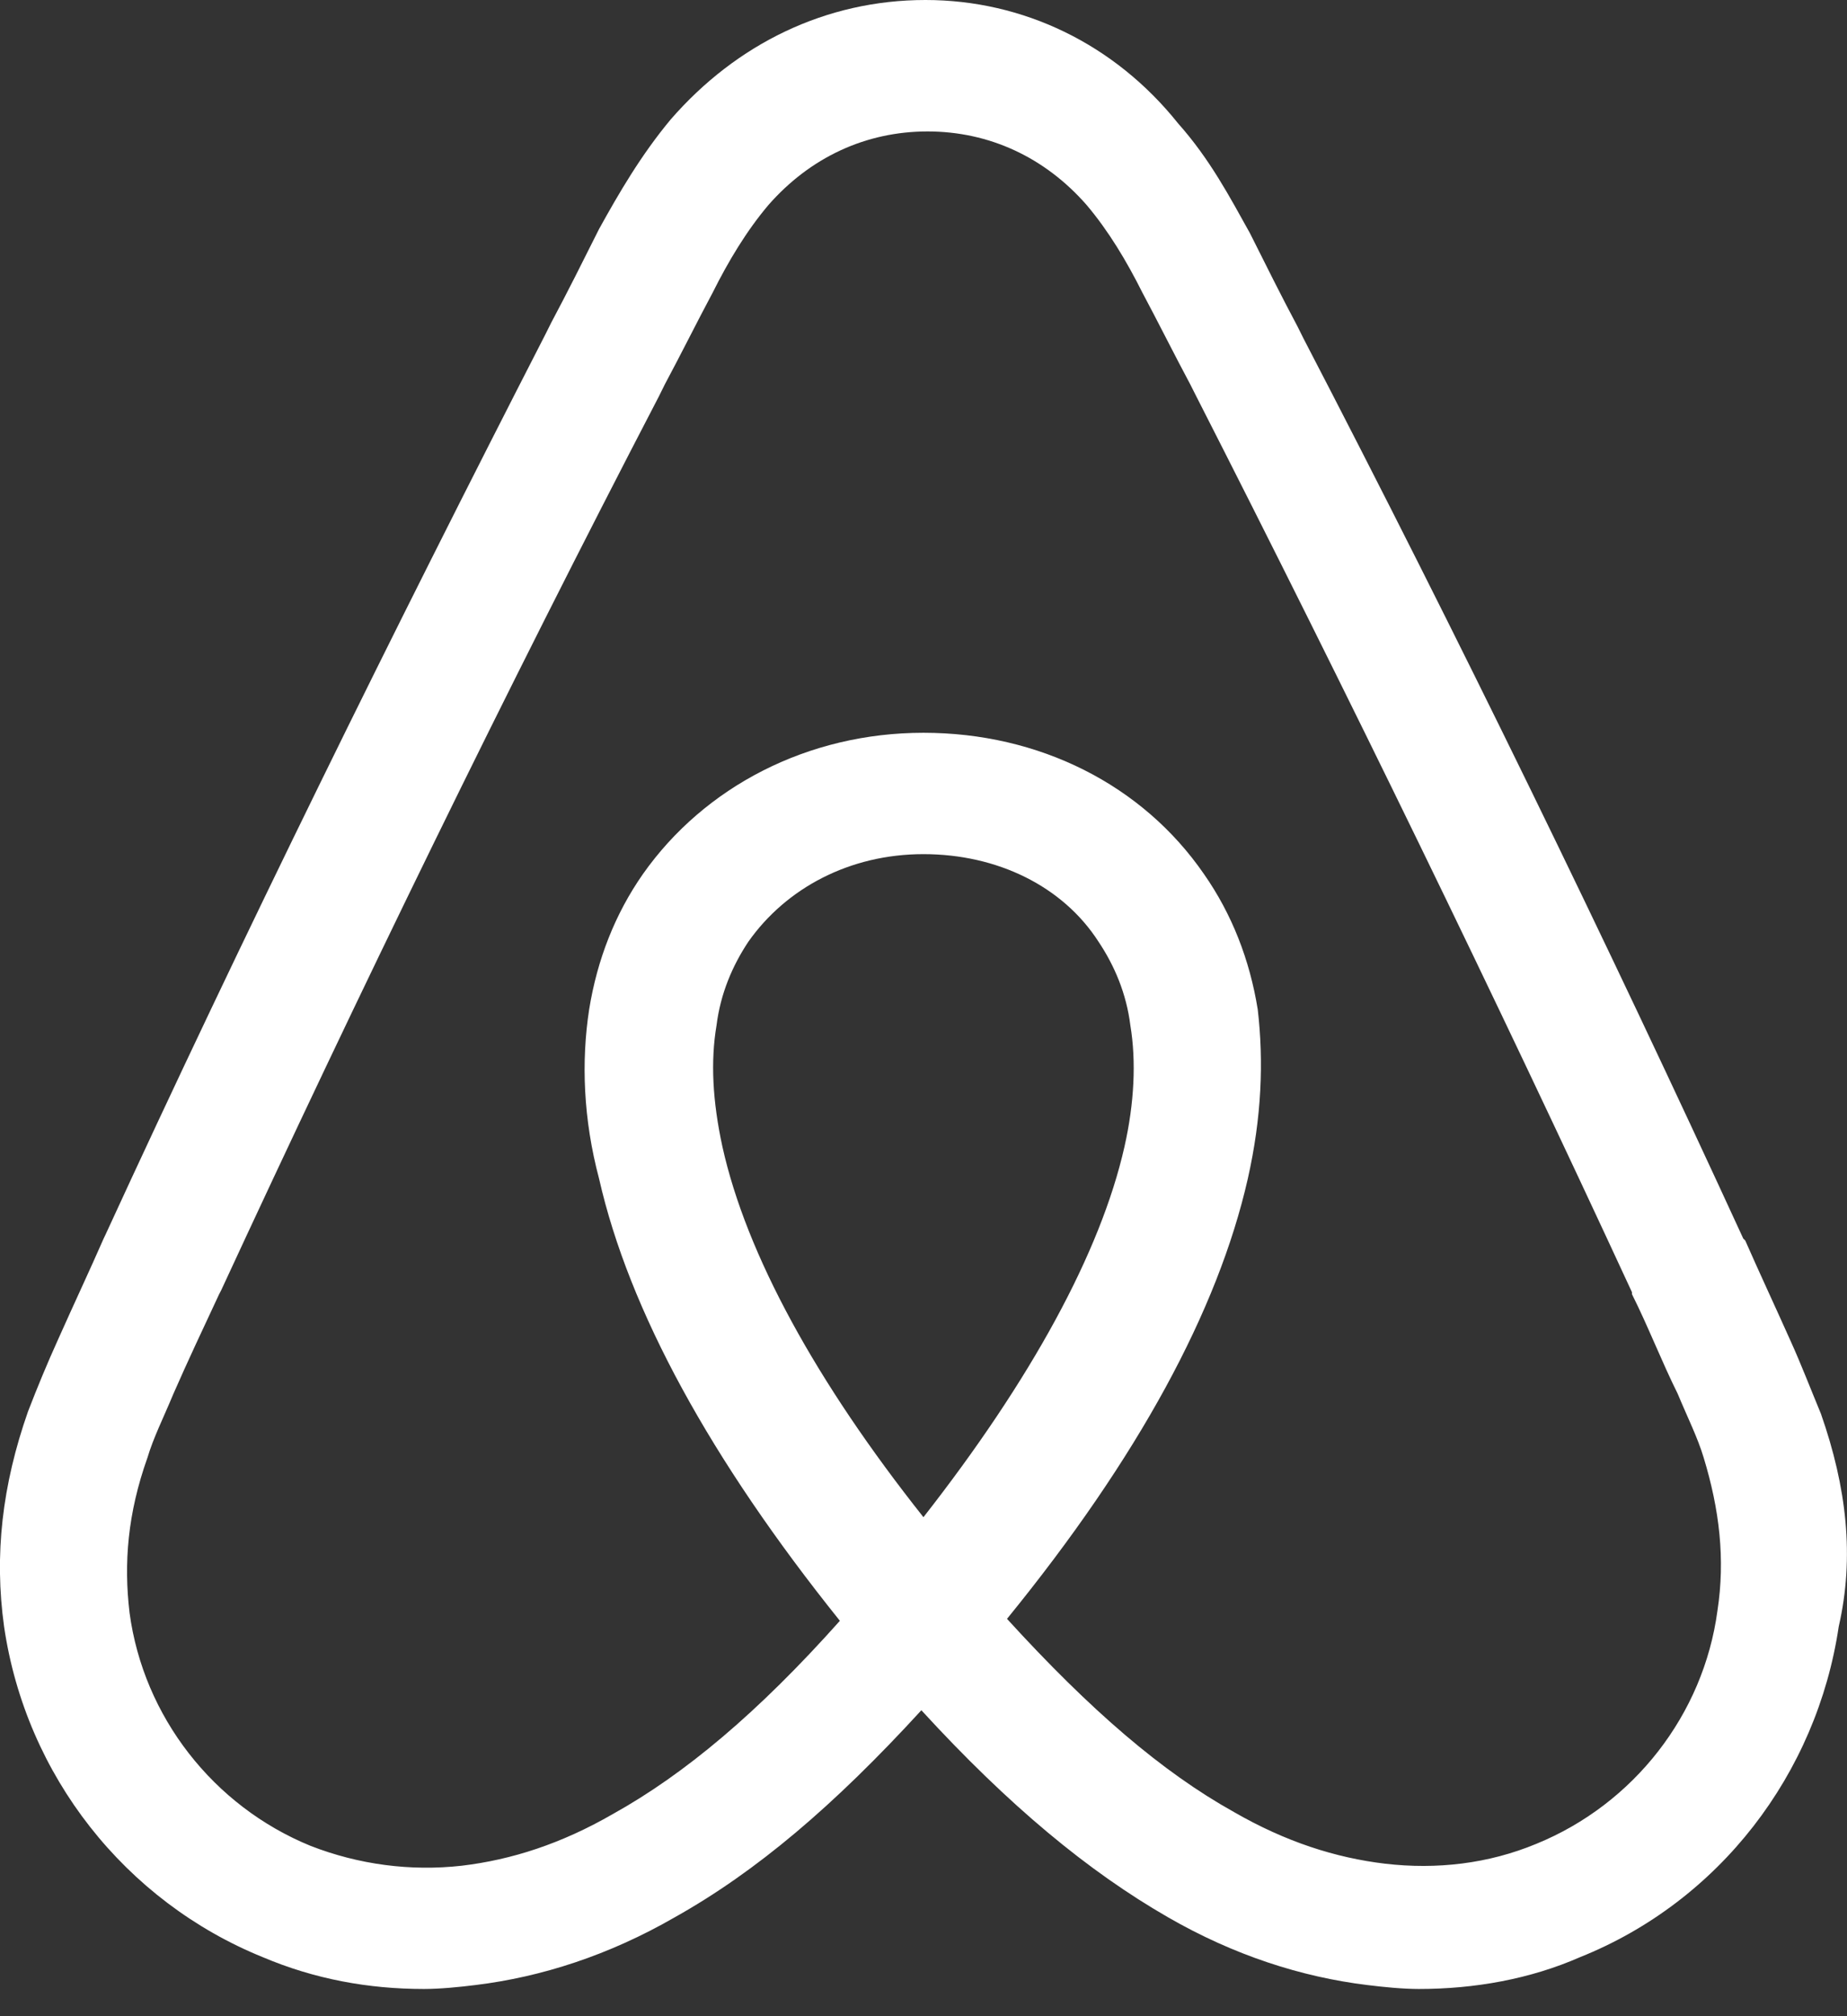 <svg width="33" height="36" viewBox="0 0 33 36" fill="none" xmlns="http://www.w3.org/2000/svg">
<rect x="0" y="0" width="33" height="36" fill="#333333" stroke="none"/>
<g clip-path="url(#clip0_1607_5465)">
<path d="M30.685 28.762C30.436 30.612 29.192 32.211 27.45 32.922C26.596 33.277 25.672 33.385 24.747 33.277C23.859 33.171 22.969 32.886 22.046 32.354C20.766 31.641 19.485 30.541 17.992 28.905C20.339 26.025 21.761 23.395 22.294 21.048C22.543 19.946 22.579 18.95 22.472 18.026C22.329 17.137 22.009 16.319 21.512 15.608C20.41 14.008 18.561 13.084 16.499 13.084C14.437 13.084 12.588 14.043 11.486 15.608C10.989 16.319 10.669 17.137 10.526 18.026C10.384 18.95 10.42 19.981 10.704 21.048C11.237 23.395 12.694 26.061 15.006 28.94C13.547 30.576 12.233 31.677 10.952 32.389C10.028 32.922 9.139 33.207 8.251 33.313C7.335 33.416 6.408 33.293 5.55 32.959C3.808 32.248 2.564 30.647 2.315 28.799C2.209 27.911 2.28 27.022 2.635 26.026C2.741 25.67 2.92 25.316 3.097 24.89C3.346 24.321 3.631 23.716 3.914 23.111L3.951 23.04C6.403 17.742 9.035 12.338 11.773 7.076L11.879 6.862C12.164 6.331 12.447 5.76 12.732 5.227C13.017 4.658 13.337 4.125 13.728 3.662C14.476 2.809 15.47 2.347 16.572 2.347C17.674 2.347 18.67 2.809 19.416 3.662C19.807 4.125 20.127 4.658 20.412 5.227C20.697 5.76 20.98 6.329 21.265 6.861L21.373 7.075C24.074 12.371 26.706 17.775 29.158 23.073V23.108C29.444 23.677 29.692 24.318 29.975 24.886C30.153 25.314 30.332 25.669 30.438 26.023C30.721 26.95 30.827 27.838 30.685 28.762ZM16.499 27.09C14.58 24.672 13.335 22.397 12.908 20.478C12.73 19.66 12.694 18.948 12.802 18.309C12.873 17.74 13.087 17.242 13.37 16.816C14.046 15.856 15.183 15.251 16.499 15.251C17.815 15.251 18.988 15.821 19.628 16.816C19.913 17.243 20.125 17.74 20.196 18.309C20.302 18.948 20.267 19.696 20.09 20.478C19.664 22.362 18.42 24.638 16.499 27.09ZM32.534 25.243C32.357 24.817 32.178 24.354 32.001 23.963C31.715 23.324 31.432 22.719 31.182 22.15L31.147 22.116C28.694 16.783 26.063 11.378 23.29 6.045L23.184 5.832C22.899 5.298 22.616 4.73 22.331 4.161C21.974 3.522 21.62 2.845 21.051 2.206C19.913 0.782 18.277 0 16.535 0C14.757 0 13.158 0.782 11.983 2.133C11.45 2.773 11.058 3.449 10.704 4.088C10.419 4.657 10.135 5.225 9.85 5.759L9.744 5.971C7.007 11.304 4.34 16.708 1.887 22.041L1.853 22.112C1.604 22.681 1.319 23.285 1.034 23.925C0.843 24.346 0.666 24.774 0.5 25.204C0.038 26.52 -0.105 27.765 0.073 29.044C0.464 31.711 2.242 33.951 4.695 34.946C5.619 35.337 6.579 35.514 7.575 35.514C7.86 35.514 8.215 35.479 8.5 35.443C9.673 35.3 10.881 34.911 12.054 34.235C13.513 33.418 14.898 32.244 16.462 30.537C18.027 32.244 19.449 33.418 20.871 34.235C22.044 34.911 23.252 35.3 24.425 35.443C24.71 35.479 25.065 35.514 25.35 35.514C26.346 35.514 27.34 35.337 28.23 34.946C30.72 33.95 32.461 31.674 32.852 29.044C33.137 27.801 32.995 26.558 32.534 25.243Z" fill="white"/>
</g>
<defs>
<clipPath id="clip0_1607_5465">
<rect width="33" height="35.517" fill="white"/>
</clipPath>
</defs>
</svg>
